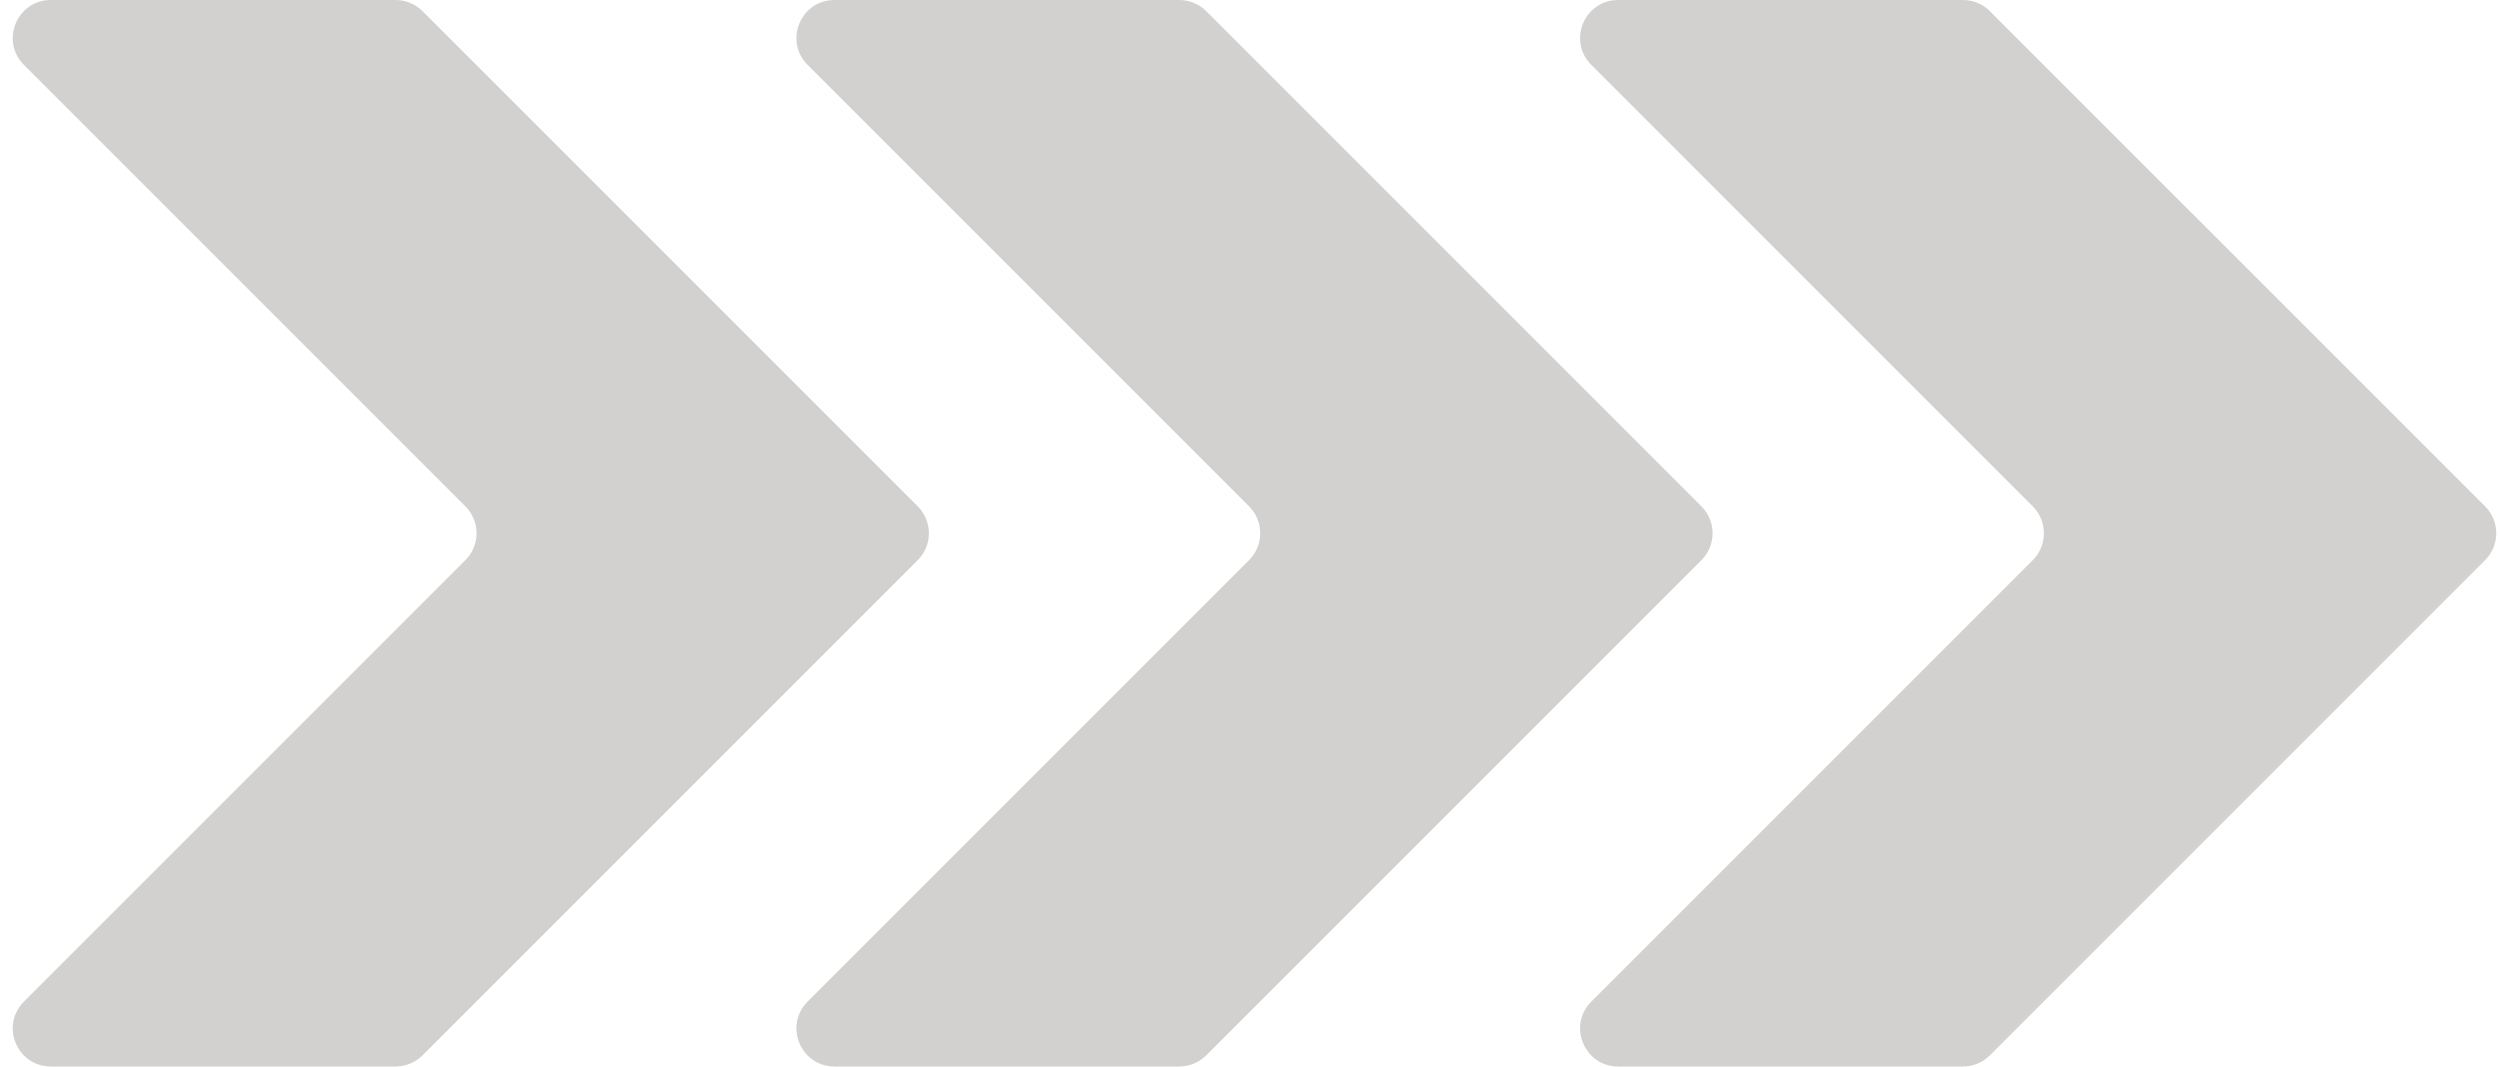 <?xml version="1.0" encoding="UTF-8" standalone="no"?><svg xmlns="http://www.w3.org/2000/svg" xmlns:xlink="http://www.w3.org/1999/xlink" fill="#d2d1cf" height="1104" preserveAspectRatio="xMidYMid meet" version="1" viewBox="701.4 1448.0 2587.9 1104.0" width="2587.9" zoomAndPan="magnify"><g id="change1_1"><path d="M 726.188 2484.828 L 1183.172 2027.82 C 1198.539 2012.461 1198.539 1987.551 1183.172 1972.18 L 726.188 1515.172 C 701.402 1490.379 718.957 1448 754.012 1448 L 1110.941 1448 C 1121.379 1448 1131.391 1452.141 1138.762 1459.52 L 1651.441 1972.18 C 1666.801 1987.539 1666.801 2012.461 1651.441 2027.82 L 1138.762 2540.48 C 1131.391 2547.859 1121.379 2552 1110.941 2552 L 754.012 2552 C 718.957 2552 701.402 2509.621 726.188 2484.828"/><path d="M 1537.41 2484.828 L 1994.398 2027.82 C 2009.762 2012.461 2009.762 1987.551 1994.398 1972.18 L 1537.41 1515.172 C 1512.629 1490.379 1530.18 1448 1565.238 1448 L 1922.172 1448 C 1932.602 1448 1942.609 1452.141 1949.988 1459.52 L 2462.66 1972.18 C 2478.031 1987.539 2478.031 2012.461 2462.66 2027.82 L 1949.988 2540.48 C 1942.609 2547.859 1932.602 2552 1922.172 2552 L 1565.238 2552 C 1530.18 2552 1512.629 2509.621 1537.41 2484.828"/><path d="M 2348.641 2484.828 L 2805.629 2027.82 C 2820.988 2012.461 2820.988 1987.551 2805.629 1972.18 L 2348.641 1515.172 C 2323.859 1490.379 2341.41 1448 2376.461 1448 L 2733.398 1448 C 2743.828 1448 2753.84 1452.141 2761.219 1459.52 L 3273.891 1972.18 C 3289.262 1987.539 3289.262 2012.461 3273.891 2027.82 L 2761.219 2540.48 C 2753.84 2547.859 2743.828 2552 2733.398 2552 L 2376.461 2552 C 2341.41 2552 2323.859 2509.621 2348.641 2484.828"/></g></svg>